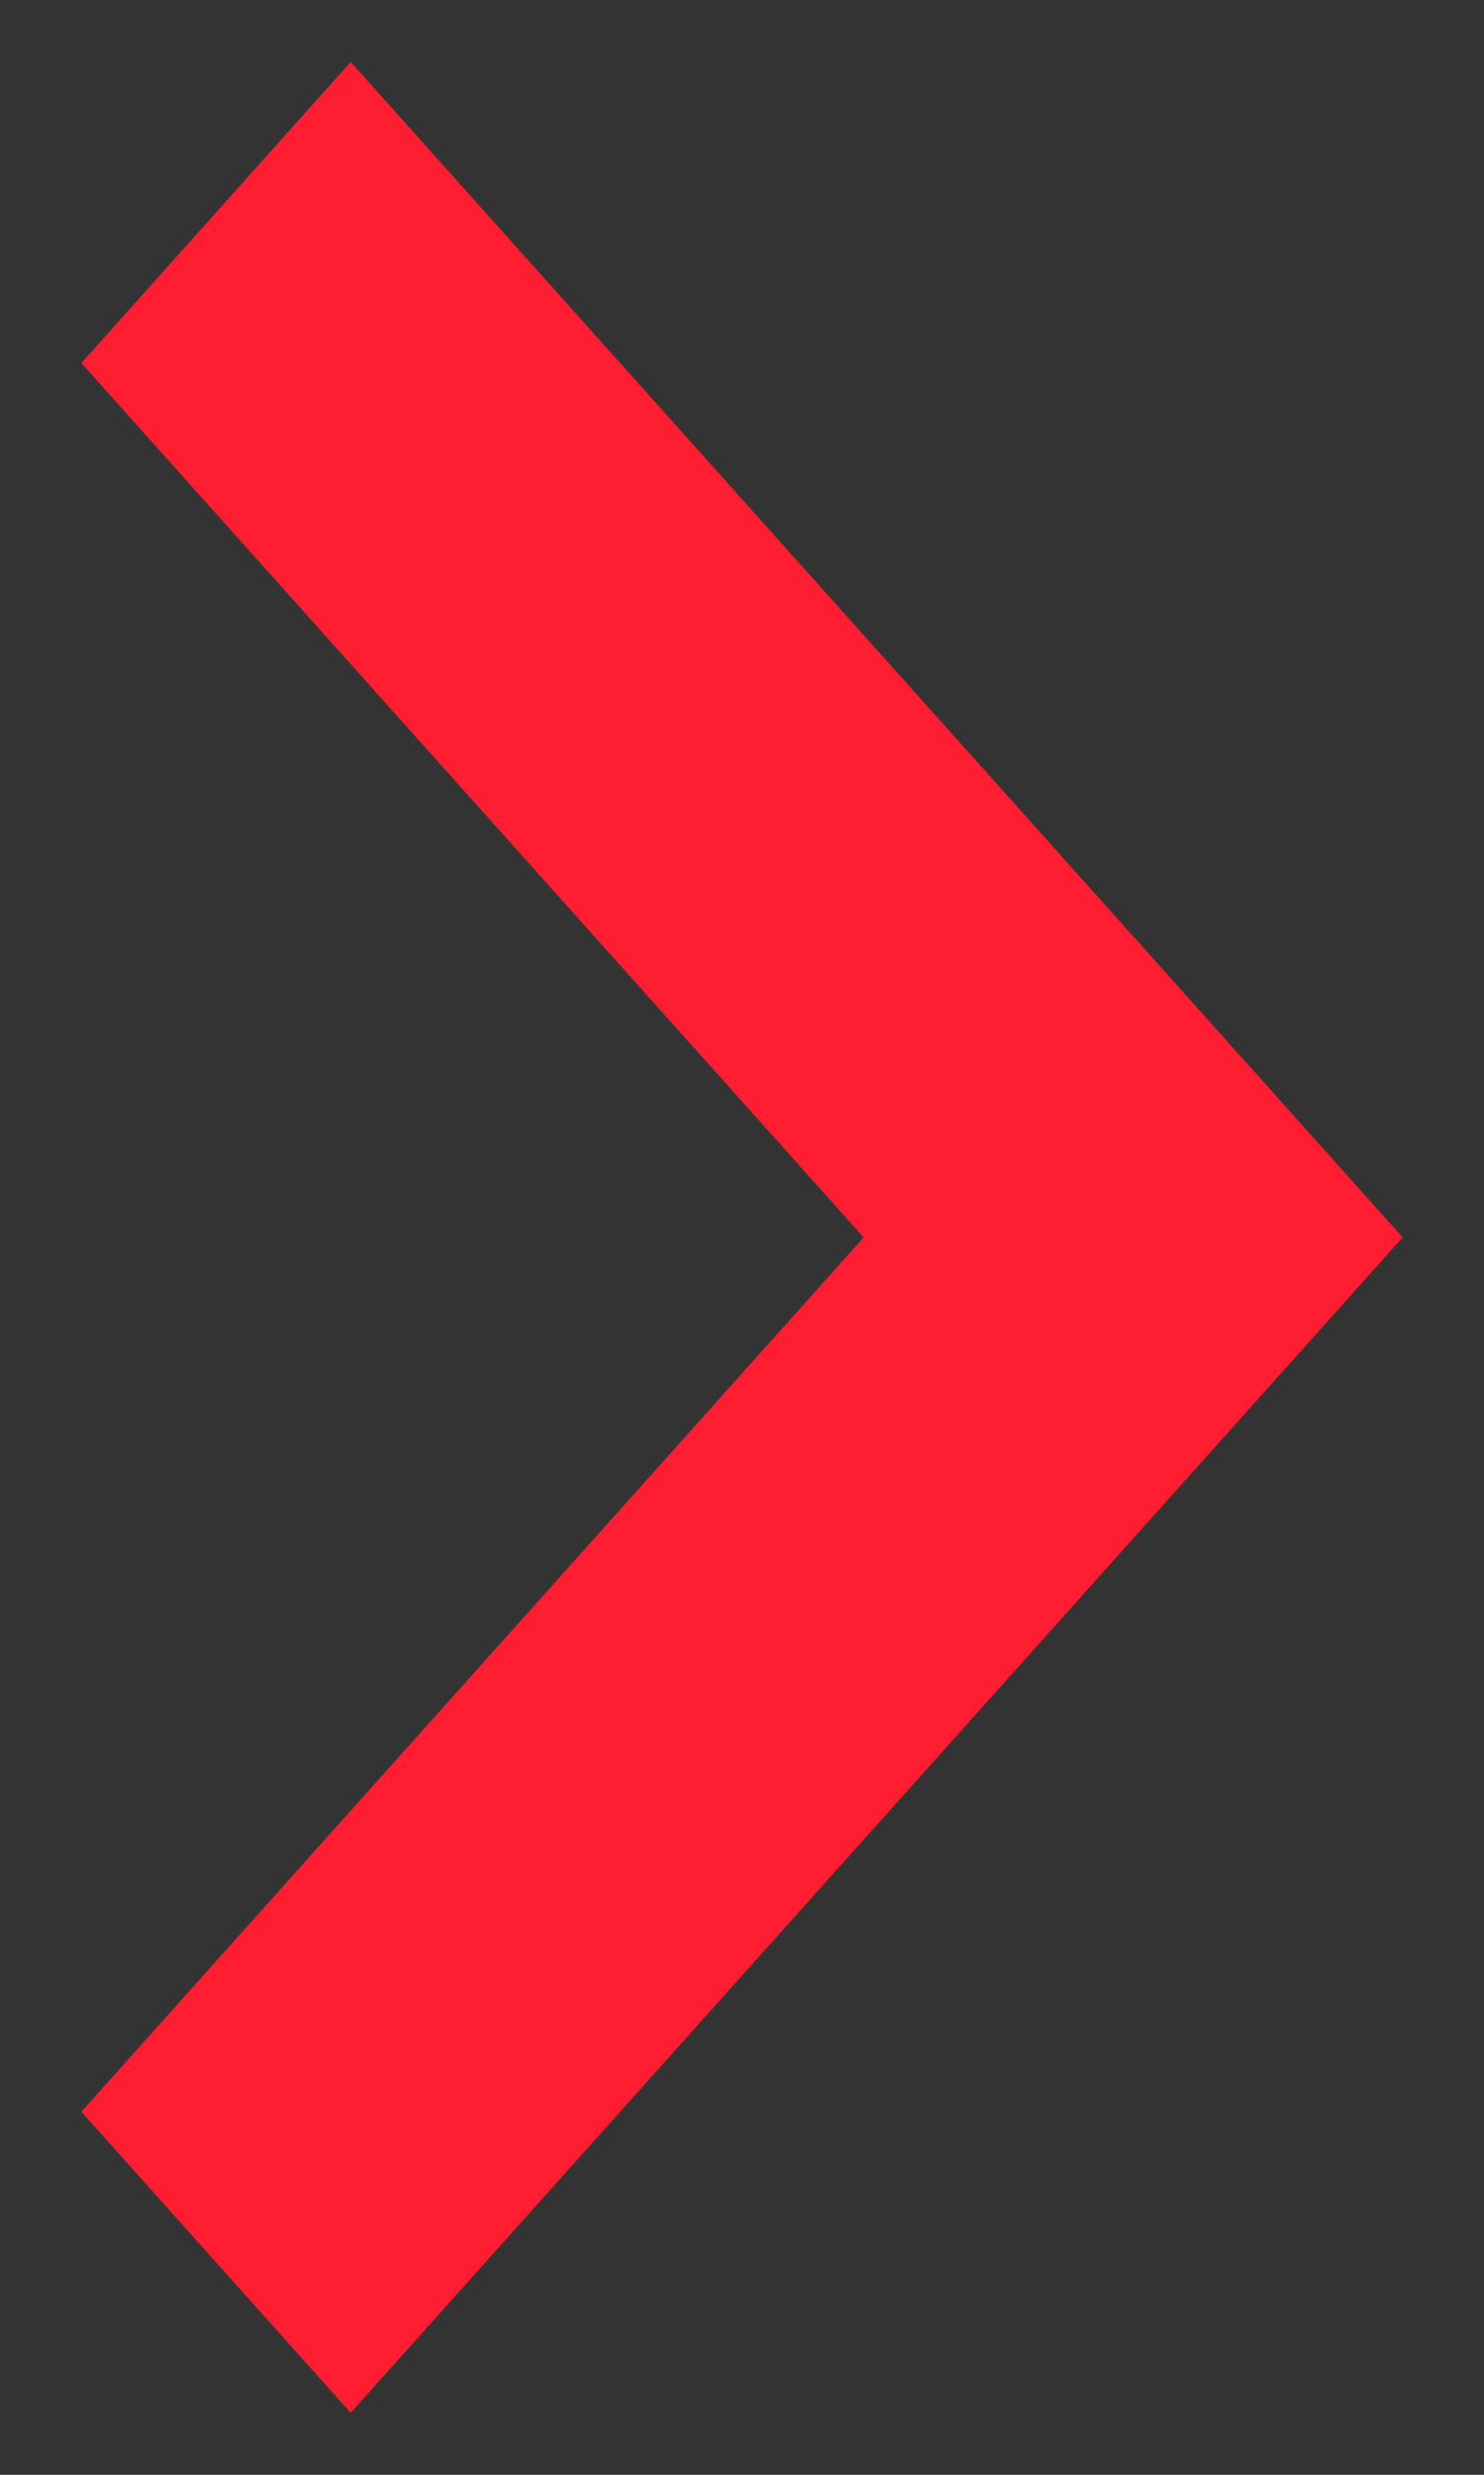 <svg width="6" height="10" viewBox="0 0 6 10" fill="none" xmlns="http://www.w3.org/2000/svg">
<rect x="0" y="0" width="6" height="10" fill="#333333" stroke="none"/>
<path d="M1.418 9L1 8.533L4.163 5L1 1.467L1.418 1L5 5L1.418 9Z" fill="white" stroke="#FF1E31"/>
</svg>
